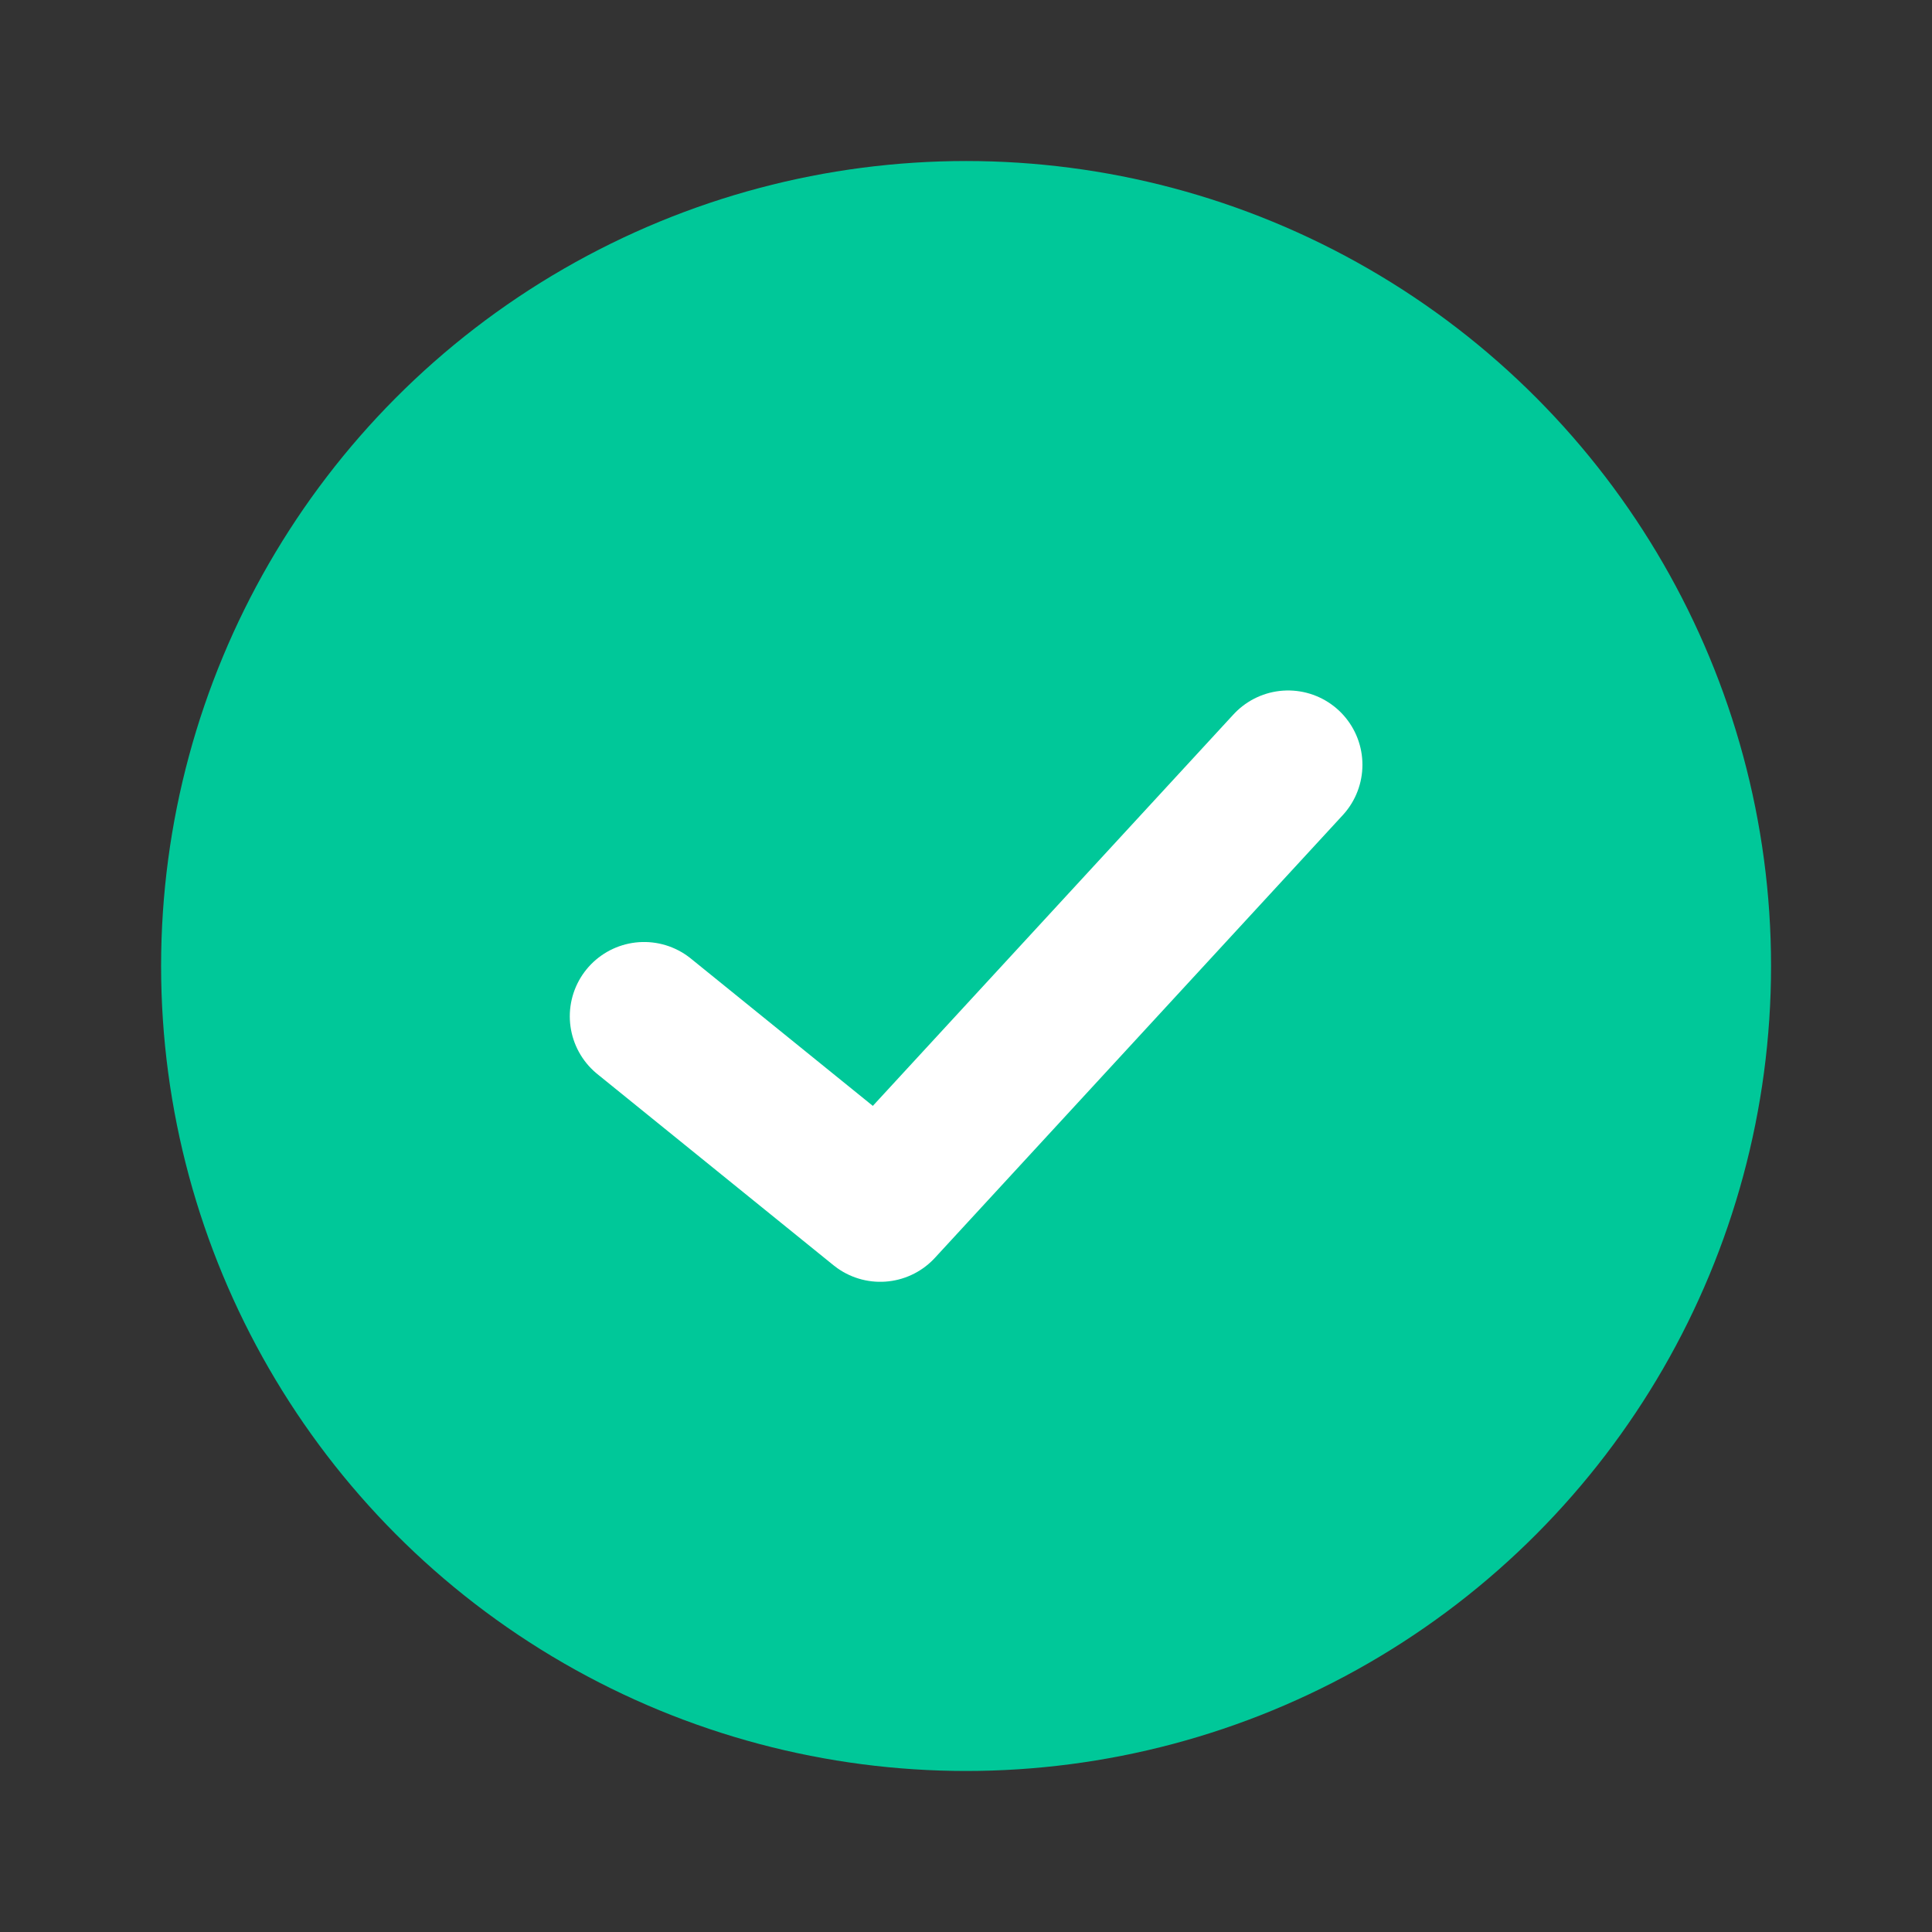 <svg width="26" height="26" viewBox="0 0 26 26" fill="none" xmlns="http://www.w3.org/2000/svg">
<rect x="0" y="0" width="26" height="26" fill="#333333" stroke="none"/>
<g id="Attention_ok">
<circle id="Ellipse 84" cx="13.001" cy="13" r="10.833" fill="#00C899"/>
<path id="Rectangle 56" d="M17.335 10.292L11.846 16.25L8.668 13.677" stroke="white" stroke-width="2" stroke-linecap="round" stroke-linejoin="round"/>
</g>
</svg>
